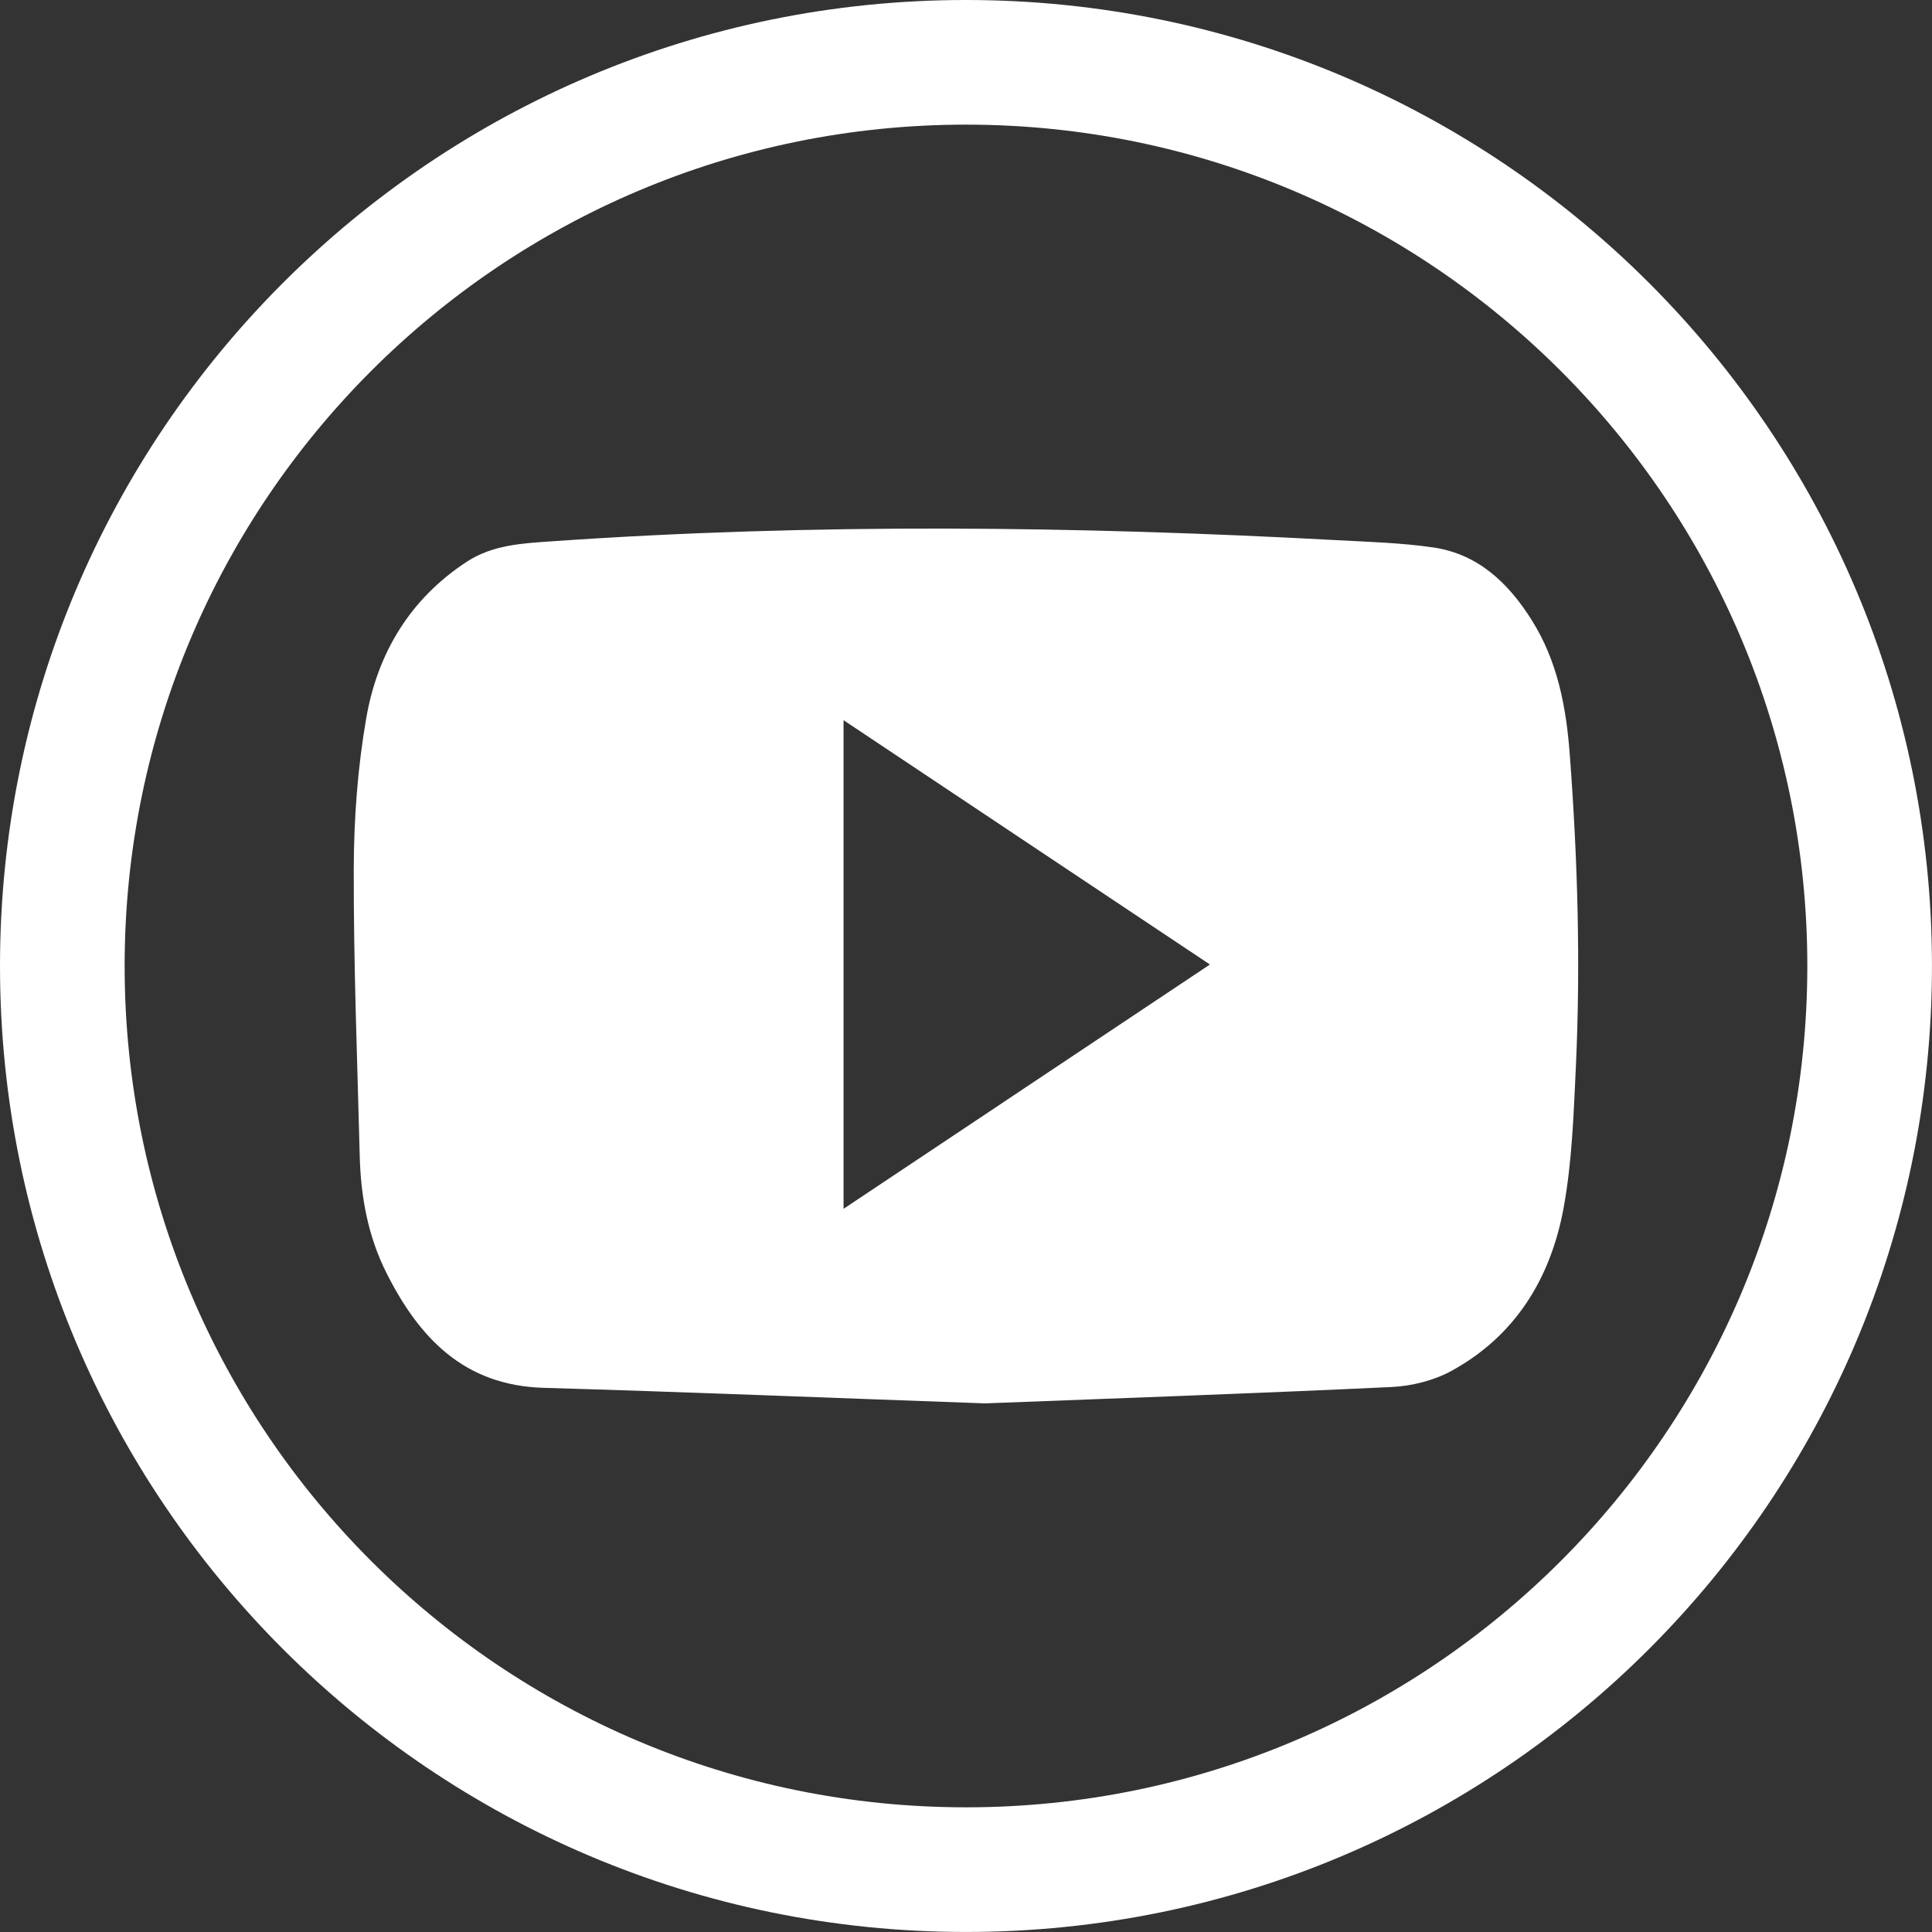 <?xml version="1.0" encoding="utf-8"?>
<!-- Generator: Adobe Illustrator 21.0.2, SVG Export Plug-In . SVG Version: 6.00 Build 0)  -->
<svg version="1.1" id="Layer_1" xmlns="http://www.w3.org/2000/svg" xmlns:xlink="http://www.w3.org/1999/xlink" x="0px" y="0px"
	 viewBox="0 0 49.819 49.819" enable-background="new 0 0 49.819 49.819" xml:space="preserve">
<rect x="0" y="0" width="49.819" height="49.819" fill="#333333" stroke="none"/>
<g>
	<g>
		<path fill="#FFFFFF" d="M24.909,0C11.152,0,0,11.152,0,24.909c0,13.758,11.152,24.909,24.909,24.909
			c13.757,0,24.909-11.152,24.909-24.909C49.819,11.152,38.666,0,24.909,0z M24.909,46.604c-11.982,0-21.695-9.713-21.695-21.695
			c0-11.982,9.713-21.695,21.695-21.695c11.981,0,21.695,9.713,21.695,21.695C46.604,36.891,36.891,46.604,24.909,46.604z"/>
	</g>
	<g id="_x31_PU0Mb_4_">
		<g>
			<path fill="#FFFFFF" d="M25.402,36.188c-4.135-0.148-7.758-0.296-11.382-0.401c-2.057-0.059-3.214-1.29-4.058-2.969
				c-0.474-0.944-0.659-1.963-0.686-3.011c-0.062-2.464-0.16-4.928-0.154-7.392c0.003-1.302,0.1-2.621,0.323-3.902
				c0.291-1.673,1.129-3.07,2.59-4.027c0.674-0.441,1.448-0.476,2.213-0.529c6.748-0.47,13.496-0.392,20.245-0.027
				c0.82,0.044,1.645,0.068,2.455,0.185c1.164,0.167,1.947,0.917,2.549,1.874c0.664,1.055,0.888,2.231,0.981,3.458
				c0.203,2.691,0.283,5.384,0.157,8.079c-0.057,1.21-0.098,2.434-0.315,3.62c-0.331,1.805-1.239,3.304-2.9,4.208
				c-0.455,0.248-1.018,0.387-1.539,0.412C32.22,35.938,28.557,36.066,25.402,36.188z M21.752,18.571c0,4.232,0,8.384,0,12.6
				c3.162-2.108,6.274-4.184,9.447-6.3C28.025,22.754,24.912,20.679,21.752,18.571z"/>
		</g>
	</g>
</g>
</svg>
